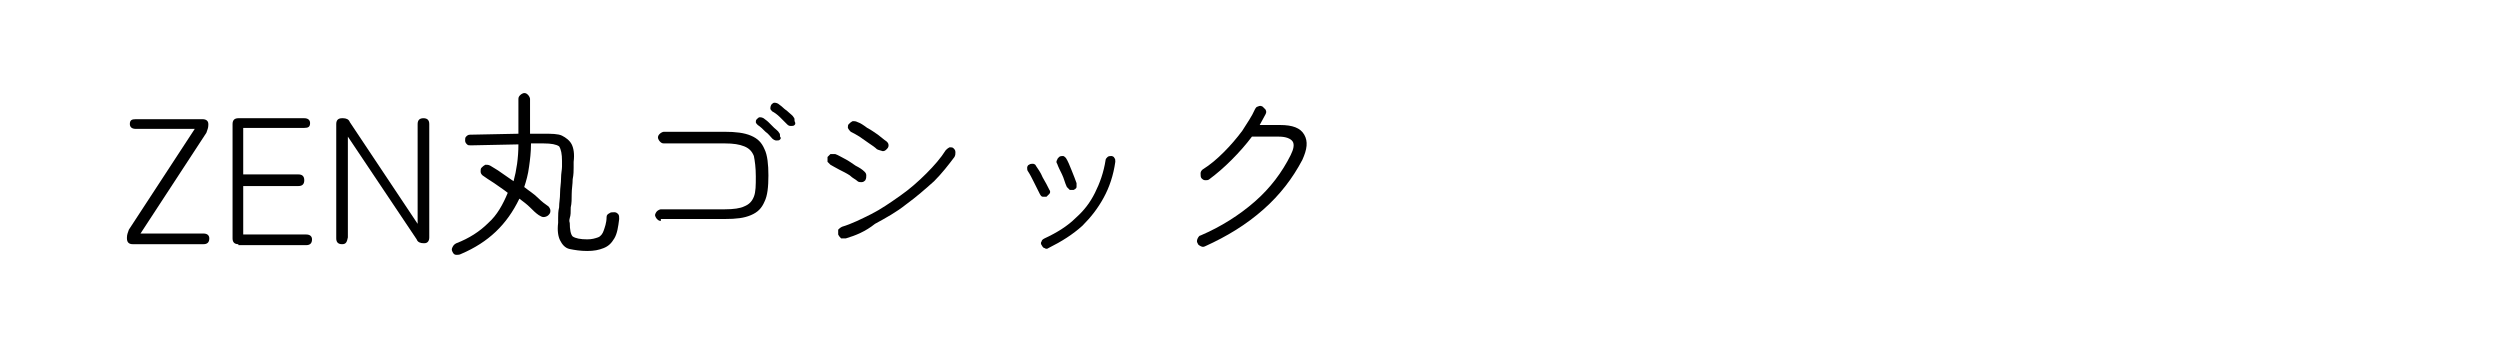 <?xml version="1.0" encoding="utf-8"?>
<!-- Generator: Adobe Illustrator 23.0.4, SVG Export Plug-In . SVG Version: 6.00 Build 0)  -->
<svg version="1.1" id="图层_1" xmlns="http://www.w3.org/2000/svg" xmlns:xlink="http://www.w3.org/1999/xlink" x="0px" y="0px"
	 width="258px" height="36px" viewBox="0 0 258 36" style="enable-background:new 0 0 258 36;" xml:space="preserve">
<g>
	<path d="M13.7,25.2c-0.4,0-0.6-0.2-0.6-0.6v-0.1c0-0.3,0.1-0.5,0.2-0.8l6.8-10.4H14c-0.4,0-0.6-0.2-0.6-0.5c0-0.4,0.2-0.5,0.6-0.5
		h6.9c0.4,0,0.6,0.2,0.6,0.5v0.1c0,0.3-0.1,0.5-0.2,0.8l-6.8,10.4H21c0.4,0,0.6,0.2,0.6,0.5c0,0.4-0.2,0.6-0.6,0.6H13.7z"/>
	<path d="M24.6,25.2c-0.4,0-0.6-0.2-0.6-0.6V12.8c0-0.4,0.2-0.6,0.6-0.6h6.8c0.4,0,0.6,0.2,0.6,0.5c0,0.4-0.2,0.5-0.6,0.5h-6.3V18
		h5.7c0.4,0,0.6,0.2,0.6,0.6c0,0.4-0.2,0.6-0.6,0.6h-5.7v5h6.5c0.4,0,0.6,0.2,0.6,0.5c0,0.4-0.2,0.6-0.6,0.6H24.6z"/>
	<path d="M35.3,25.2c-0.4,0-0.6-0.2-0.6-0.6V12.8c0-0.4,0.2-0.6,0.6-0.6h0.1c0.3,0,0.6,0.1,0.7,0.4l7,10.5V12.8
		c0-0.4,0.2-0.6,0.6-0.6c0.4,0,0.6,0.2,0.6,0.6v11.7c0,0.4-0.2,0.6-0.5,0.6h-0.1c-0.3,0-0.6-0.1-0.7-0.4l-7.1-10.6v10.4
		C35.8,25,35.7,25.2,35.3,25.2z"/>
	<path d="M47.6,26.2c-0.2,0.1-0.3,0.1-0.5,0.1c-0.2,0-0.3-0.1-0.4-0.3c-0.1-0.2-0.1-0.3,0-0.5s0.2-0.3,0.4-0.4
		c1.3-0.5,2.4-1.2,3.3-2.1c0.9-0.8,1.5-1.9,2-3.1c-0.5-0.4-1-0.7-1.4-1c-0.5-0.3-0.9-0.6-1.2-0.8c-0.1-0.1-0.2-0.2-0.2-0.4
		c0-0.2,0-0.3,0.1-0.4c0.1-0.1,0.2-0.2,0.4-0.3c0.2,0,0.3,0,0.5,0.1c0.3,0.2,0.7,0.4,1.1,0.7c0.4,0.3,0.9,0.6,1.3,0.9
		c0.3-1.1,0.5-2.4,0.5-3.8l-4.9,0.1c-0.2,0-0.3,0-0.4-0.1c-0.1-0.1-0.2-0.2-0.2-0.4c0-0.2,0-0.3,0.1-0.4c0.1-0.1,0.2-0.2,0.4-0.2
		l5-0.1v-3.6c0-0.2,0.1-0.3,0.2-0.4c0.1-0.1,0.3-0.2,0.4-0.2c0.2,0,0.3,0.1,0.4,0.2c0.1,0.1,0.2,0.3,0.2,0.4v3.6l1.4,0
		c0.8,0,1.5,0,1.9,0.2s0.8,0.5,1,0.9c0.2,0.4,0.3,1,0.2,1.8c0,0.1,0,0.3,0,0.6c0,0.3,0,0.7-0.1,1.2c0,0.5-0.1,1-0.1,1.5
		c0,0.5,0,1-0.1,1.4c0,0.5,0,0.8-0.1,1.1s0,0.5,0,0.5c0,0.7,0.1,1.2,0.3,1.4c0.3,0.2,0.8,0.3,1.5,0.3c0.5,0,0.8-0.1,1.1-0.2
		c0.3-0.1,0.5-0.4,0.6-0.7c0.1-0.3,0.3-0.8,0.3-1.4c0-0.2,0.1-0.3,0.3-0.4c0.1-0.1,0.3-0.1,0.5-0.1c0.2,0,0.3,0.1,0.4,0.2
		s0.1,0.3,0.1,0.5c-0.1,0.8-0.2,1.5-0.5,2c-0.3,0.5-0.6,0.8-1.1,1c-0.5,0.2-1,0.3-1.7,0.3c-0.7,0-1.3-0.1-1.8-0.2s-0.8-0.5-1-0.9
		c-0.2-0.4-0.3-1-0.2-1.8c0,0,0-0.2,0-0.5c0-0.3,0-0.7,0.1-1.1c0-0.5,0.1-0.9,0.1-1.5c0-0.5,0.1-1,0.1-1.5c0-0.5,0.1-0.9,0.1-1.2
		c0-0.3,0-0.5,0-0.6c0-0.7-0.1-1.2-0.3-1.5c-0.3-0.2-0.8-0.3-1.6-0.3l-1.3,0c0,0.9-0.1,1.7-0.2,2.4c-0.1,0.8-0.3,1.5-0.5,2.1
		c0.5,0.4,1,0.7,1.4,1.1c0.4,0.4,0.8,0.7,1.1,0.9c0.1,0.1,0.2,0.3,0.2,0.4c0,0.2,0,0.3-0.2,0.5c-0.1,0.1-0.3,0.2-0.5,0.2
		c-0.2,0-0.3-0.1-0.5-0.2c-0.3-0.2-0.6-0.5-0.9-0.8c-0.3-0.3-0.7-0.6-1.1-0.9C52.3,23.2,50.4,25,47.6,26.2z"/>
	<path d="M68.2,22.8c-0.2,0-0.3-0.1-0.4-0.2c-0.1-0.1-0.2-0.3-0.2-0.4s0.1-0.3,0.2-0.4c0.1-0.1,0.3-0.2,0.4-0.2h6.6
		c0.9,0,1.6-0.1,2-0.3c0.5-0.2,0.8-0.5,1-1c0.2-0.5,0.2-1.2,0.2-2.1c0-0.9-0.1-1.6-0.2-2.1c-0.2-0.5-0.5-0.8-1-1
		c-0.5-0.2-1.1-0.3-2-0.3h-6.3c-0.2,0-0.3-0.1-0.4-0.2c-0.1-0.1-0.2-0.3-0.2-0.4c0-0.2,0.1-0.3,0.2-0.4c0.1-0.1,0.3-0.2,0.4-0.2h6.3
		c1.1,0,2,0.1,2.7,0.4s1.1,0.7,1.4,1.4c0.3,0.6,0.4,1.6,0.4,2.7c0,1.2-0.1,2.1-0.4,2.7c-0.3,0.7-0.7,1.1-1.4,1.4s-1.5,0.4-2.7,0.4
		H68.2z M80.5,14.4c-0.1,0.1-0.2,0.1-0.4,0.1c-0.1,0-0.3-0.1-0.4-0.2c-0.2-0.2-0.4-0.5-0.7-0.7c-0.3-0.3-0.5-0.5-0.8-0.7
		c-0.1-0.1-0.2-0.2-0.2-0.3c0-0.1,0-0.2,0.1-0.3c0.1-0.1,0.2-0.2,0.3-0.2c0.1,0,0.2,0,0.4,0.1c0.1,0.1,0.3,0.2,0.5,0.4
		c0.2,0.2,0.4,0.4,0.6,0.6s0.4,0.3,0.5,0.5c0.1,0.1,0.1,0.2,0.1,0.4C80.6,14.2,80.6,14.3,80.5,14.4z M82,12.9
		C81.9,13,81.8,13,81.6,13s-0.3-0.1-0.4-0.2c-0.2-0.2-0.4-0.4-0.7-0.7c-0.3-0.3-0.6-0.5-0.8-0.6c-0.1-0.1-0.2-0.2-0.2-0.3
		s0-0.2,0.1-0.4c0.1-0.1,0.2-0.2,0.3-0.2c0.1,0,0.2,0,0.4,0.1c0.1,0.1,0.3,0.2,0.5,0.4c0.2,0.2,0.4,0.3,0.6,0.5
		c0.2,0.2,0.4,0.3,0.5,0.5c0.1,0.1,0.1,0.2,0.1,0.4C82.1,12.7,82.1,12.8,82,12.9z"/>
	<path d="M88.5,18.7c-0.2-0.2-0.5-0.3-0.8-0.6c-0.3-0.2-0.7-0.4-1.1-0.6c-0.4-0.2-0.7-0.4-0.9-0.5c-0.1-0.1-0.2-0.2-0.3-0.3
		c0-0.2,0-0.3,0-0.5c0.1-0.1,0.2-0.2,0.3-0.3c0.2,0,0.3,0,0.5,0c0.3,0.1,0.6,0.3,1,0.5c0.4,0.2,0.8,0.5,1.1,0.7
		c0.4,0.2,0.7,0.4,0.9,0.6c0.1,0.1,0.2,0.2,0.2,0.4s0,0.3-0.1,0.5c-0.1,0.1-0.2,0.2-0.4,0.2C88.8,18.8,88.6,18.8,88.5,18.7z
		 M87.3,24.6c-0.2,0-0.3,0-0.5,0c-0.1-0.1-0.2-0.2-0.3-0.4c0-0.2,0-0.3,0-0.5c0.1-0.1,0.2-0.2,0.4-0.3c1-0.3,2-0.8,3-1.3
		c1-0.5,2-1.2,3-1.9c1-0.7,1.9-1.5,2.7-2.3c0.8-0.8,1.5-1.6,2-2.4c0.1-0.1,0.2-0.2,0.4-0.3c0.2,0,0.3,0,0.4,0.1
		c0.1,0.1,0.2,0.2,0.2,0.4c0,0.2,0,0.3-0.1,0.5c-0.6,0.8-1.3,1.7-2.1,2.5c-0.9,0.8-1.8,1.6-2.9,2.4c-1,0.8-2.1,1.4-3.2,2
		C89.3,23.9,88.3,24.3,87.3,24.6z M90.5,15.4c-0.2-0.2-0.5-0.4-0.8-0.6c-0.3-0.2-0.7-0.5-1-0.7c-0.3-0.2-0.7-0.4-0.9-0.5
		c-0.1-0.1-0.2-0.2-0.3-0.4c0-0.2,0-0.3,0.1-0.4c0.1-0.1,0.2-0.2,0.4-0.3c0.2,0,0.3,0,0.5,0.1c0.3,0.1,0.6,0.3,1,0.6
		c0.4,0.2,0.8,0.5,1.1,0.7c0.4,0.3,0.6,0.5,0.9,0.7c0.1,0.1,0.2,0.2,0.2,0.4c0,0.2-0.1,0.3-0.2,0.4c-0.1,0.1-0.2,0.2-0.4,0.2
		C90.8,15.5,90.7,15.5,90.5,15.4z"/>
	<path d="M108,20.3c-0.1,0-0.3,0-0.4,0c-0.1,0-0.2-0.1-0.3-0.3c-0.2-0.4-0.4-0.8-0.6-1.2c-0.2-0.4-0.4-0.8-0.6-1.1
		c-0.1-0.1-0.1-0.3-0.1-0.4c0-0.1,0.1-0.3,0.2-0.3c0.1-0.1,0.3-0.1,0.4-0.1c0.1,0,0.3,0.1,0.3,0.2c0.2,0.3,0.5,0.7,0.7,1.2
		c0.3,0.5,0.5,0.9,0.7,1.3c0.1,0.1,0.1,0.3,0,0.4C108.2,20.1,108.1,20.2,108,20.3z M108.2,25.6c-0.1,0.1-0.3,0.1-0.4,0
		c-0.1,0-0.2-0.1-0.3-0.3c-0.1-0.1-0.1-0.3,0-0.4c0-0.1,0.1-0.2,0.3-0.3c1.3-0.6,2.4-1.3,3.2-2.1c0.9-0.8,1.5-1.6,2-2.6
		c0.5-1,0.9-2.1,1.1-3.4c0-0.1,0.1-0.2,0.2-0.3c0.1-0.1,0.3-0.1,0.4-0.1c0.1,0,0.3,0.1,0.3,0.2c0.1,0.1,0.1,0.2,0.1,0.4
		c-0.2,1.4-0.6,2.6-1.2,3.7c-0.6,1.1-1.3,2-2.2,2.9C110.7,24.2,109.6,24.9,108.2,25.6z M110.8,19.6c-0.1,0-0.3,0-0.4,0
		c-0.1-0.1-0.2-0.2-0.3-0.3c-0.2-0.4-0.3-0.9-0.5-1.3c-0.2-0.4-0.4-0.8-0.5-1.1c-0.1-0.1-0.1-0.3,0-0.4c0-0.1,0.1-0.2,0.2-0.3
		c0.1-0.1,0.3-0.1,0.4-0.1c0.1,0,0.2,0.1,0.3,0.2c0.2,0.3,0.4,0.8,0.6,1.3c0.2,0.5,0.4,1,0.5,1.3c0,0.1,0,0.3,0,0.4
		C111.1,19.4,111,19.5,110.8,19.6z"/>
	<path d="M124.4,25.4c-0.2,0.1-0.3,0.1-0.5,0c-0.2-0.1-0.3-0.2-0.3-0.3c-0.1-0.1-0.1-0.3,0-0.5s0.2-0.3,0.3-0.3
		c2.1-0.9,4-2.1,5.6-3.5c1.6-1.4,2.8-3,3.7-4.8c0.3-0.6,0.4-1.1,0.2-1.4c-0.2-0.3-0.7-0.5-1.4-0.5h-2.8c-0.6,0.8-1.3,1.6-2.1,2.4
		c-0.8,0.8-1.5,1.4-2.3,2c-0.1,0.1-0.3,0.1-0.4,0.1c-0.2,0-0.3-0.1-0.4-0.2c-0.1-0.1-0.1-0.3-0.1-0.5c0-0.2,0.1-0.3,0.2-0.4
		c0.8-0.5,1.5-1.1,2.2-1.8c0.7-0.7,1.3-1.4,1.9-2.2c0.5-0.8,1-1.5,1.3-2.2c0.1-0.2,0.2-0.3,0.3-0.3c0.2-0.1,0.3-0.1,0.5,0
		c0.1,0.1,0.2,0.2,0.3,0.3c0.1,0.2,0.1,0.3,0,0.5c-0.2,0.4-0.4,0.7-0.6,1.1h2.1c1.3,0,2.1,0.3,2.5,1c0.4,0.7,0.3,1.5-0.2,2.6
		c-1,1.9-2.3,3.6-4,5.1C128.6,23.2,126.6,24.4,124.4,25.4z"/>
</g>
</svg>
